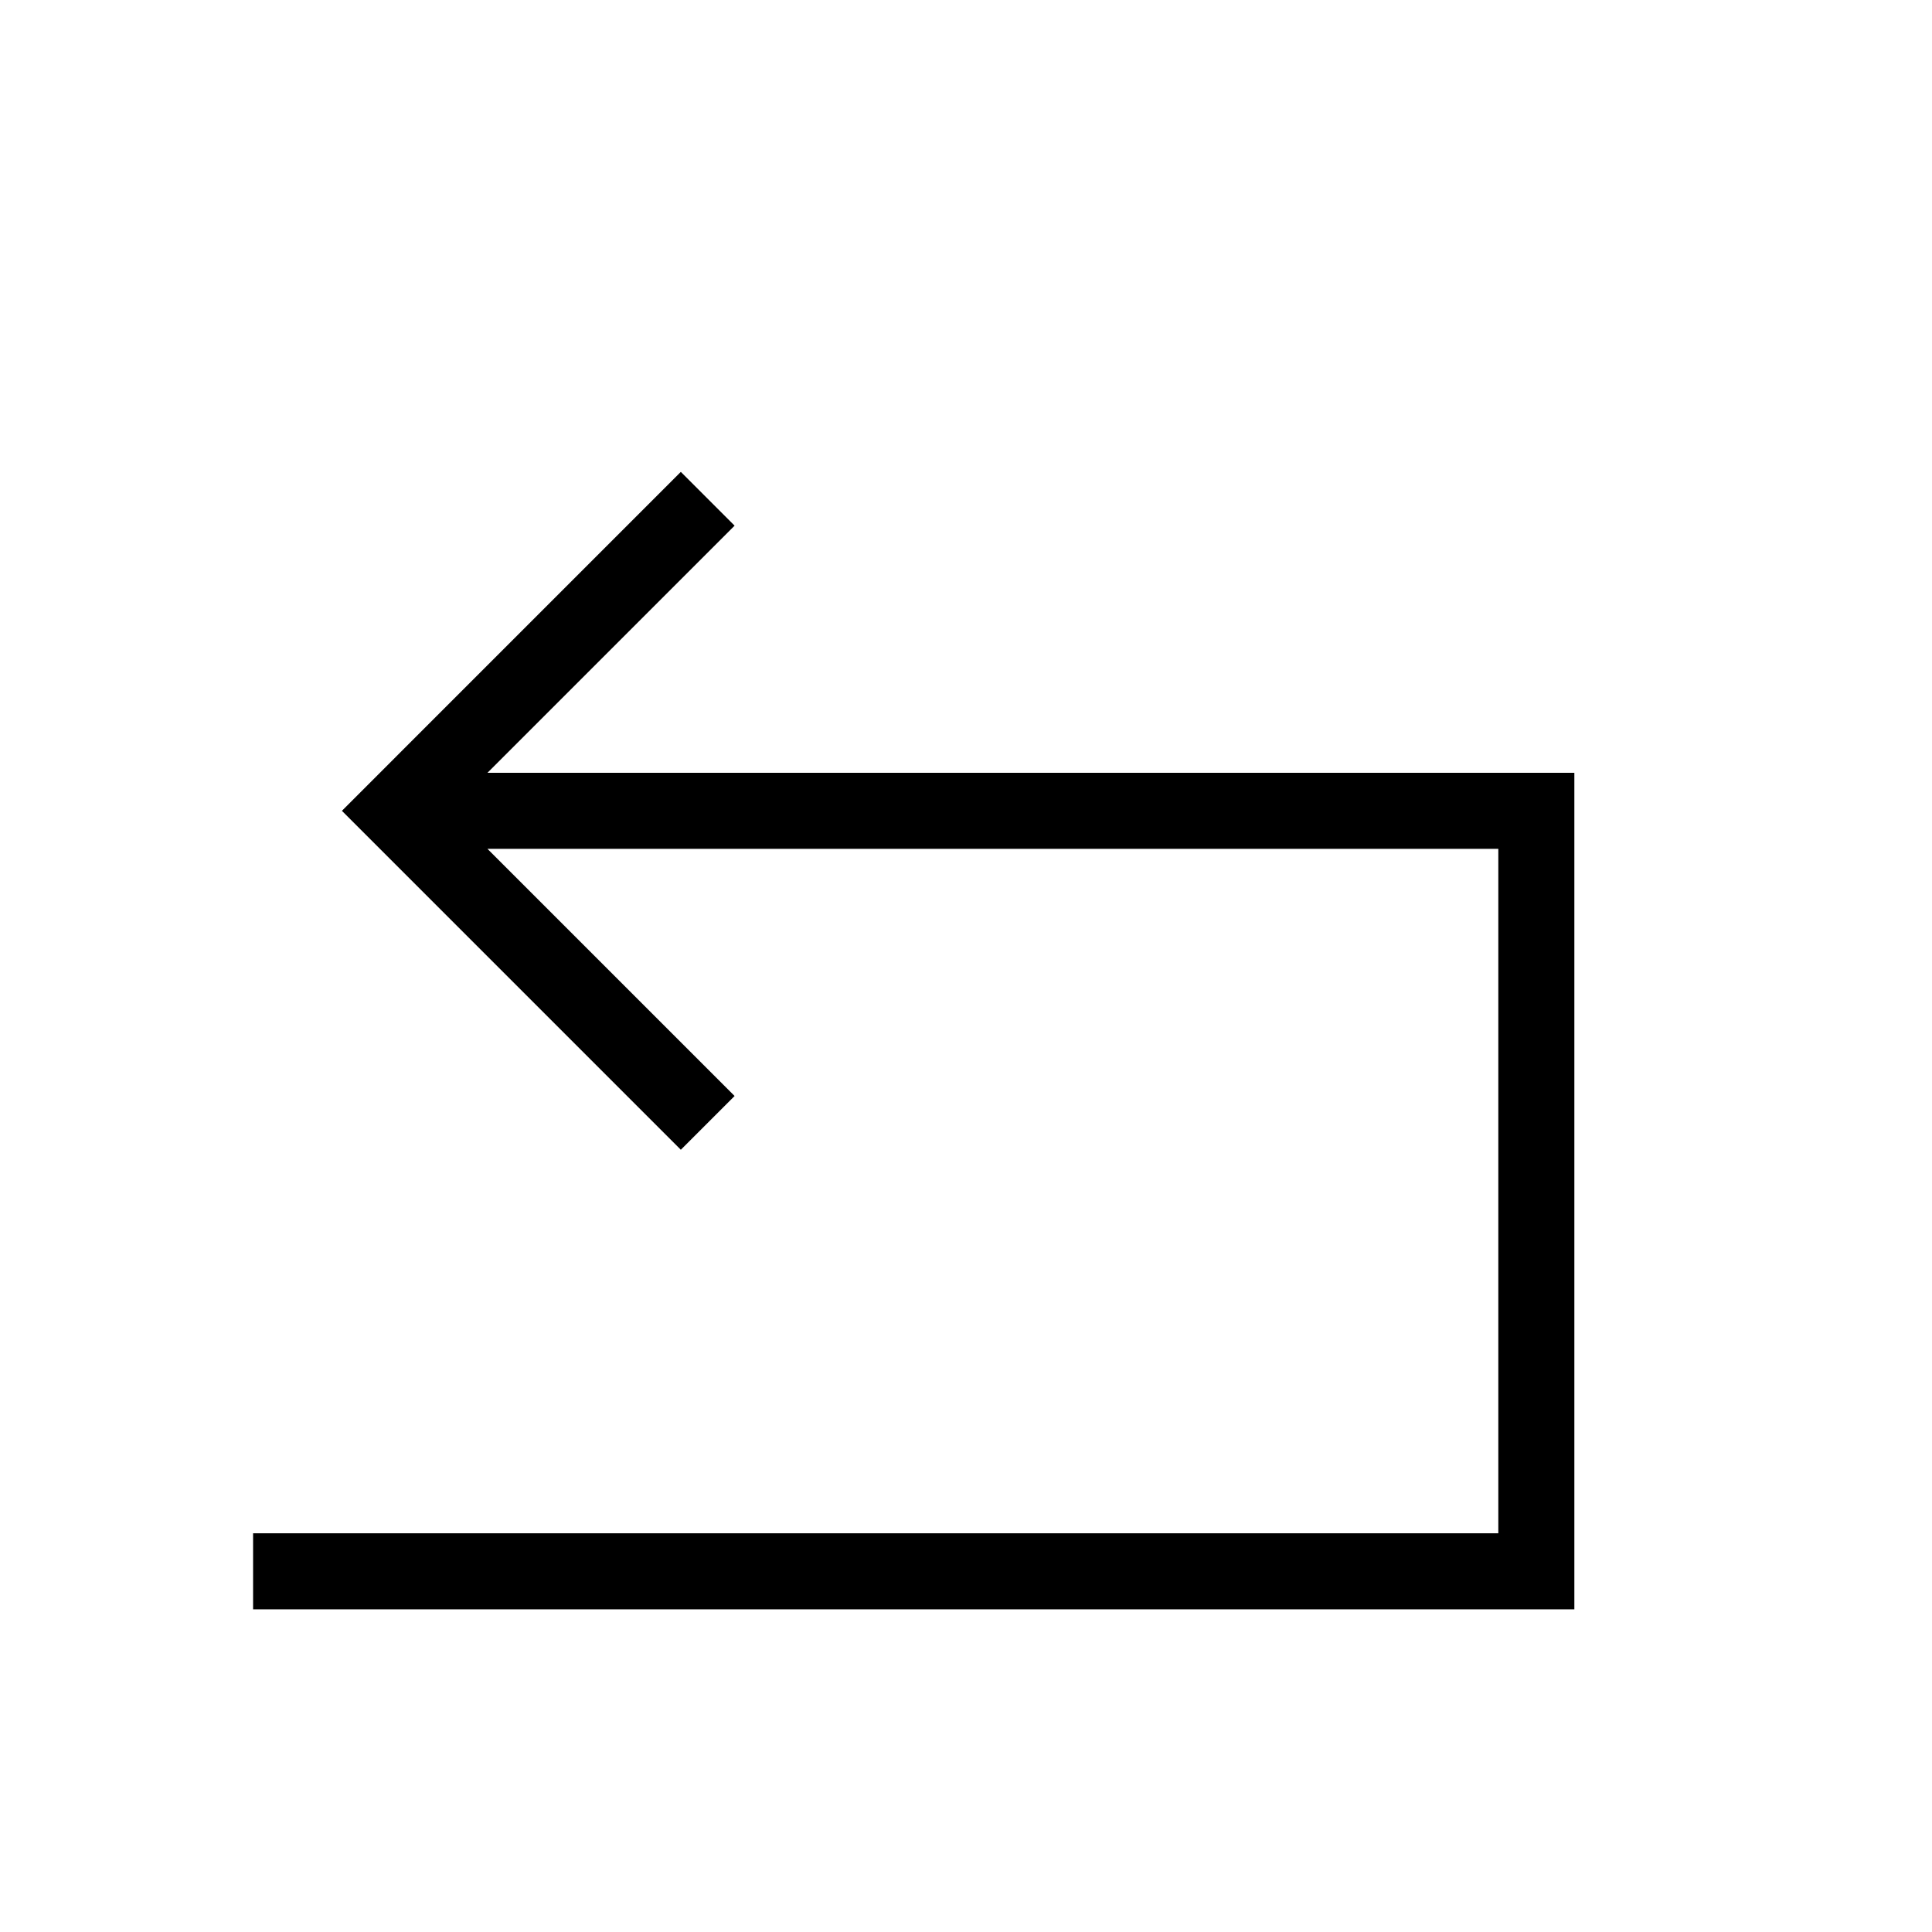 <?xml version="1.0" encoding="UTF-8"?>
<!-- Uploaded to: ICON Repo, www.svgrepo.com, Generator: ICON Repo Mixer Tools -->
<svg fill="#000000" width="800px" height="800px" version="1.1" viewBox="144 144 512 512" xmlns="http://www.w3.org/2000/svg">
 <path d="m273.18 348.8 65.496-65.492-14.25-14.254-75.57 75.57-14.246 14.254 14.246 14.246 75.57 75.574 14.25-14.25-65.496-65.496h267.89v181.38h-330v20.152h350.15v-221.68z"/>
</svg>